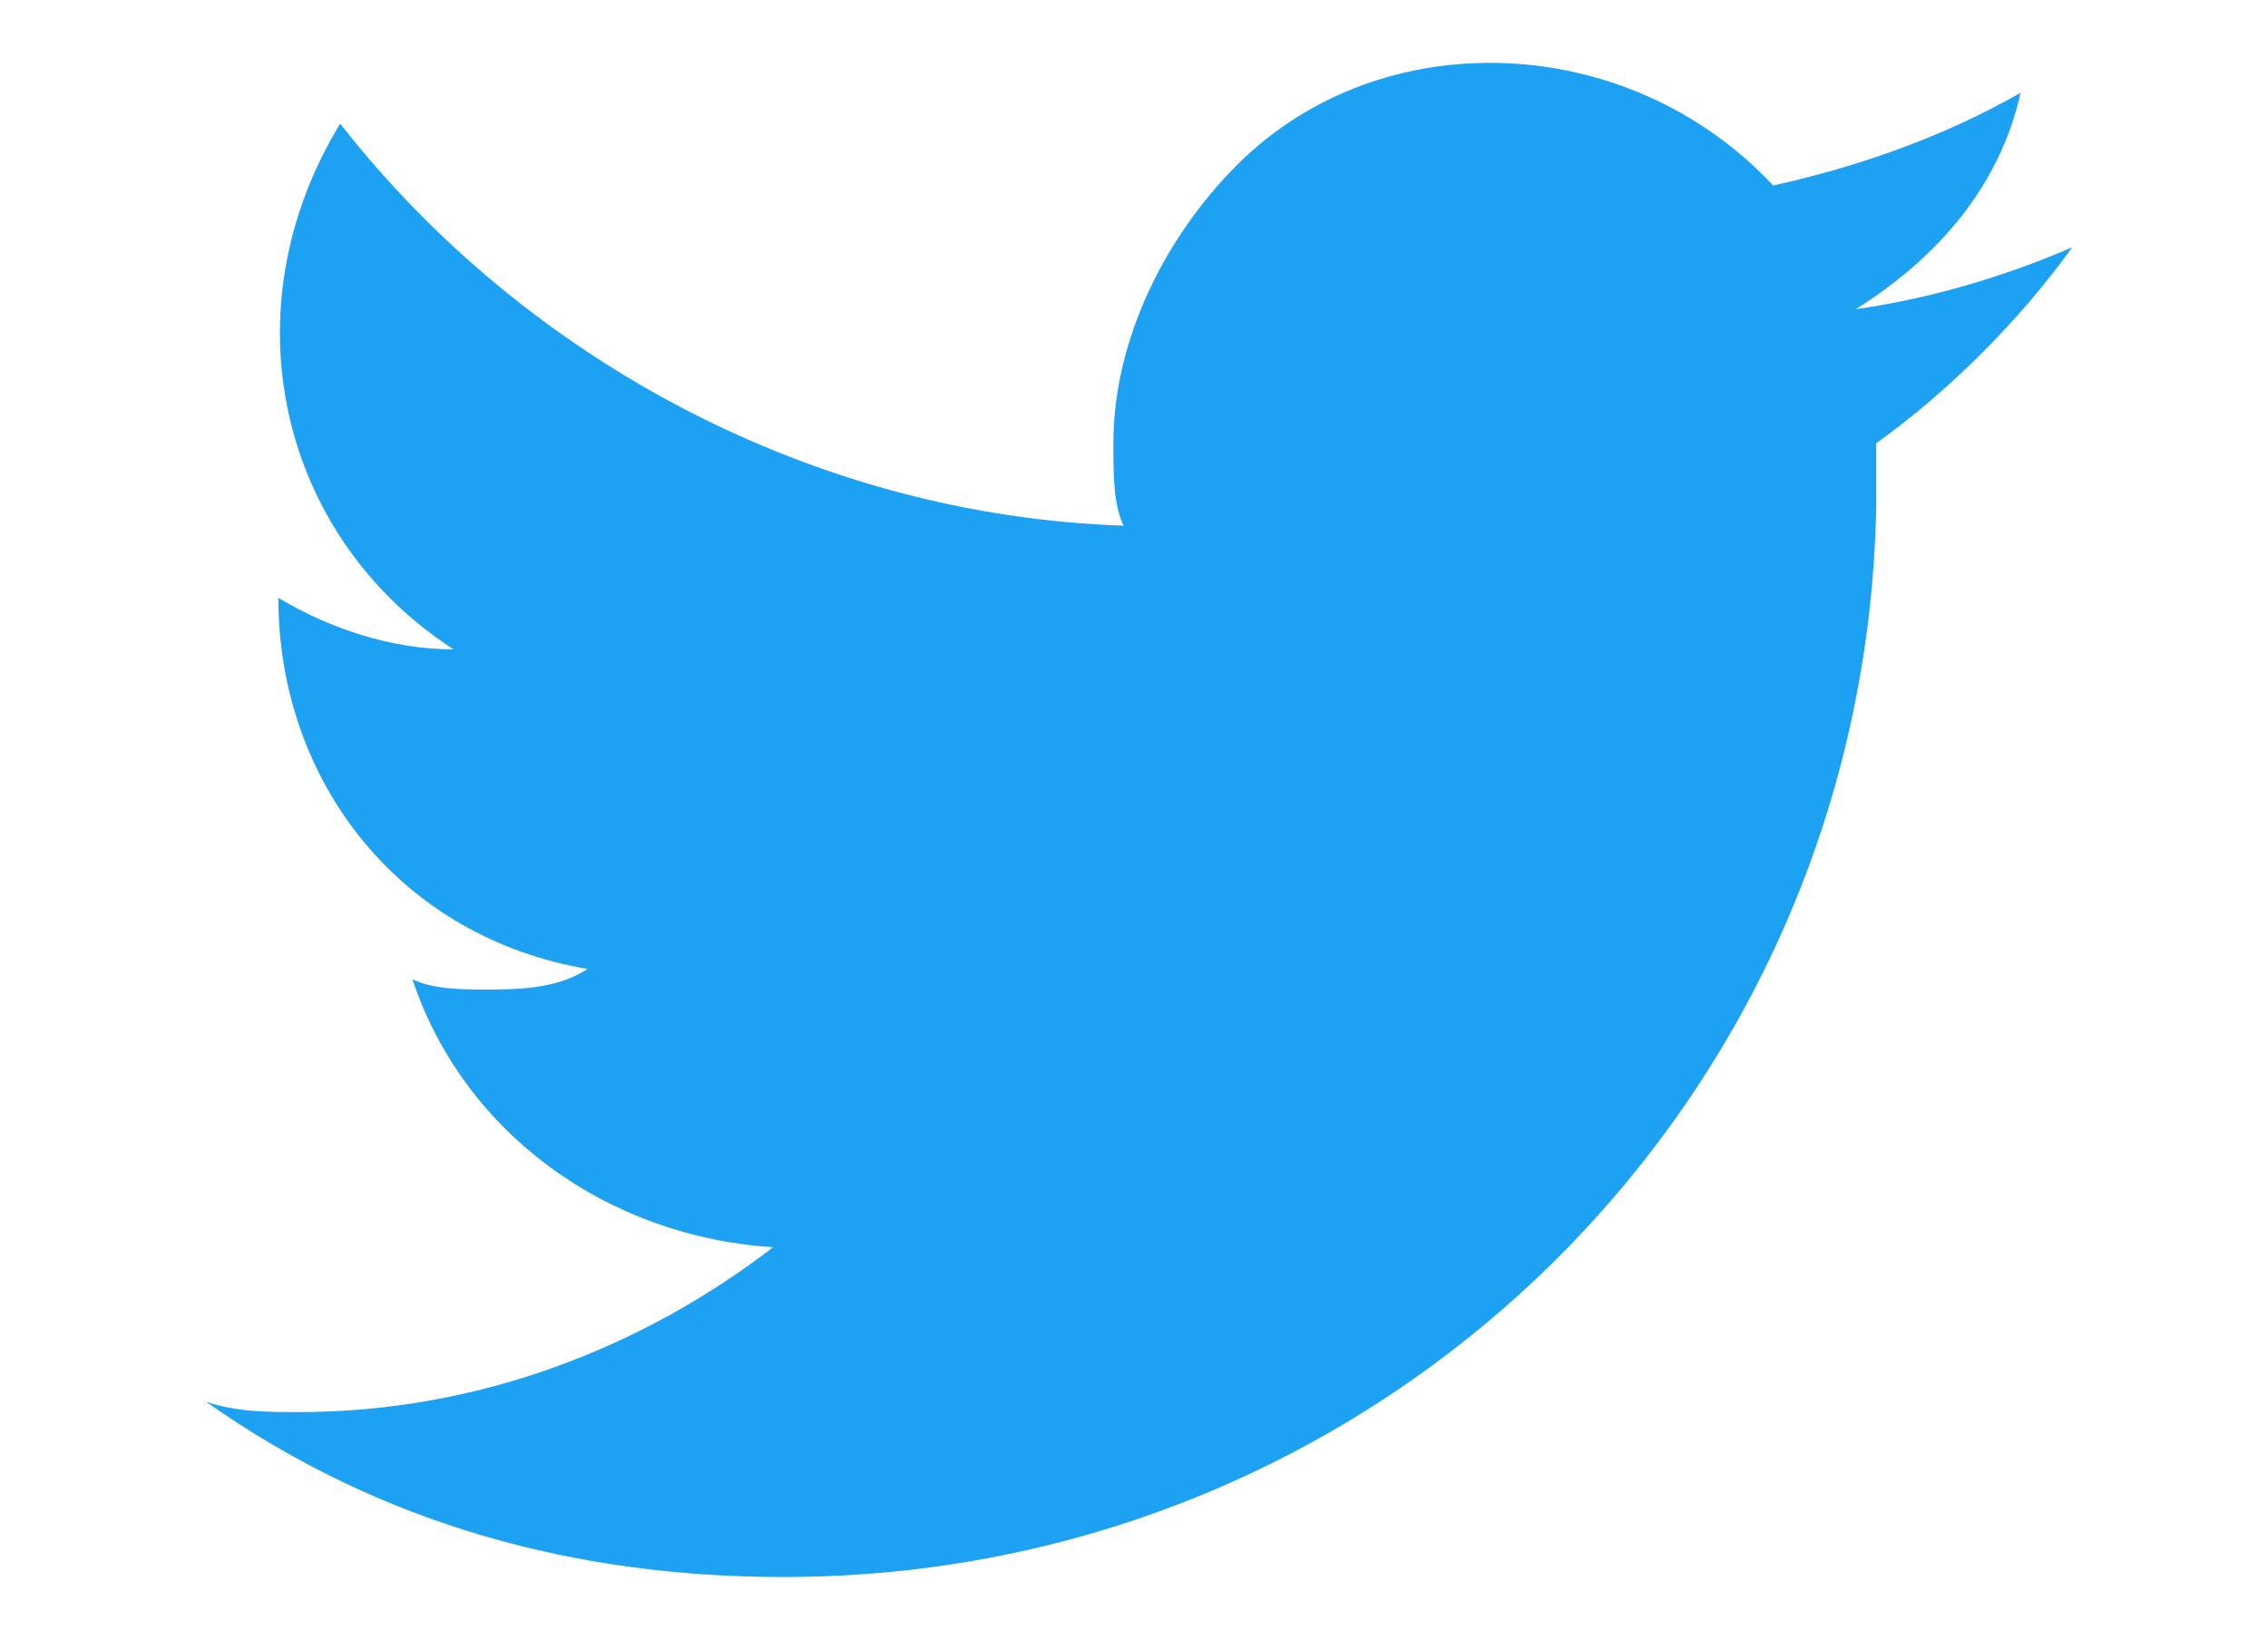 <?xml version="1.0" encoding="utf-8"?>
<!-- Generator: Adobe Illustrator 25.0.1, SVG Export Plug-In . SVG Version: 6.00 Build 0)  -->
<svg version="1.1" id="レイヤー_1" xmlns="http://www.w3.org/2000/svg" xmlns:xlink="http://www.w3.org/1999/xlink" x="0px"
	 y="0px" viewBox="0 0 22 16" style="enable-background:new 0 0 22 16;" xml:space="preserve">
<style type="text/css">
	.st0{fill:#1DA1F2;}
</style>
<g id="Logo__x2014__FIXED" transform="translate(0)">
	<path id="パス_3" class="st0" d="M7.6,15.3c5.8,0,10.5-4.6,10.6-10.4c0,0,0-0.1,0-0.1c0-0.2,0-0.3,0-0.5c0.7-0.5,1.4-1.2,1.9-1.9
		c-0.7,0.3-1.4,0.5-2.1,0.6c0.8-0.5,1.4-1.2,1.6-2.1c-0.7,0.4-1.5,0.7-2.4,0.9c-1.4-1.5-3.8-1.6-5.2-0.2c-0.7,0.7-1.2,1.7-1.2,2.7
		c0,0.3,0,0.6,0.1,0.8c-3-0.1-5.8-1.6-7.6-3.9C2.2,3,2.7,5.2,4.4,6.3c-0.6,0-1.2-0.2-1.7-0.5v0c0,1.8,1.2,3.3,3,3.6
		C5.4,9.6,5,9.6,4.7,9.6c-0.2,0-0.5,0-0.7-0.1c0.5,1.5,1.9,2.5,3.5,2.6c-1.3,1-2.9,1.6-4.6,1.6c-0.3,0-0.6,0-0.9-0.1
		C3.7,14.8,5.6,15.3,7.6,15.3"/>
</g>
</svg>
